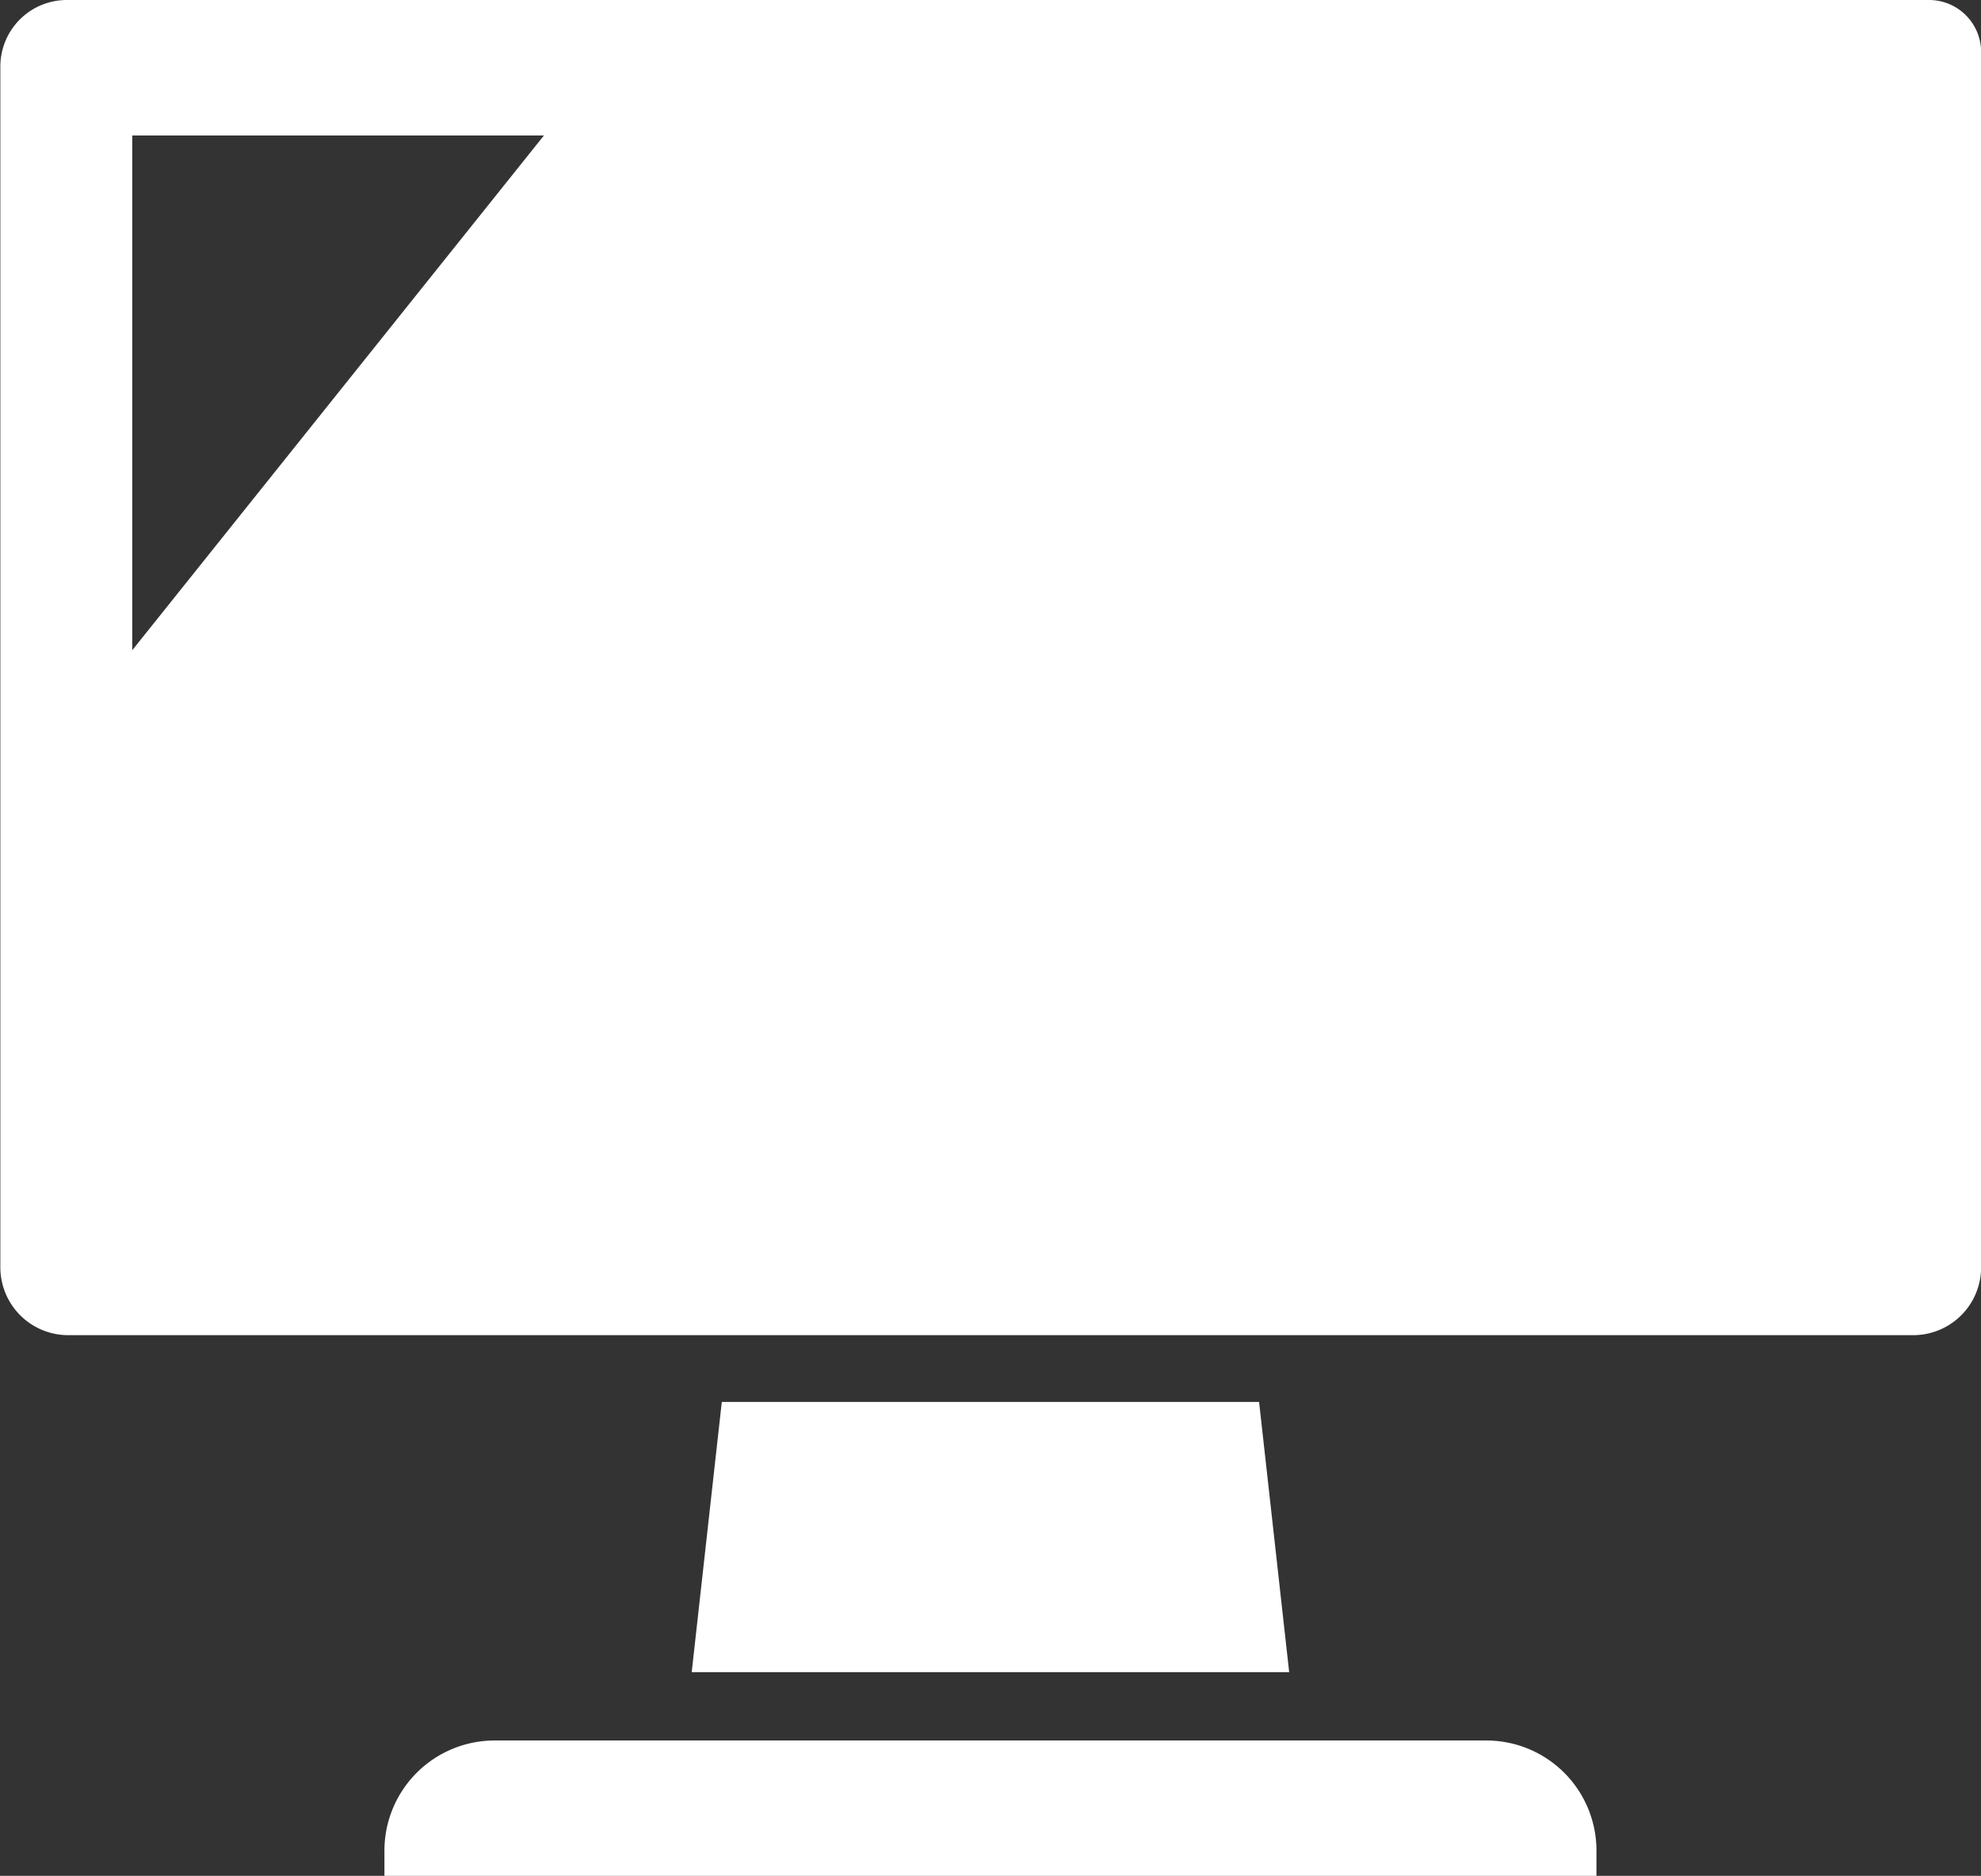 <svg xmlns="http://www.w3.org/2000/svg" width="17.51" height="16.577" viewBox="0 0 17.51 16.577">
  <rect x="0" y="0" width="17.51" height="16.577" fill="#333333" stroke="none"/>
  <g id="グループ_904" data-name="グループ 904" transform="translate(-1174.246 -11.711)">
    <path id="パス_3124" data-name="パス 3124" d="M1191.3,11.711h-16.463a.588.588,0,0,0-.588.588V22.91a.6.6,0,0,0,.6.6h16.308a.6.6,0,0,0,.6-.6V12.17A.46.46,0,0,0,1191.3,11.711Zm-15.885,5.746V12.908h3.639Z" fill="#fff"/>
    <path id="パス_3125" data-name="パス 3125" d="M1180.626,24.1l-.266,2.388h5.281l-.266-2.388Z" fill="#fff"/>
    <path id="パス_3126" data-name="パス 3126" d="M1187.385,27.092h-8.768a.974.974,0,0,0-.973.972v.224h10.713v-.224A.973.973,0,0,0,1187.385,27.092Z" fill="#fff"/>
  </g>
</svg>
